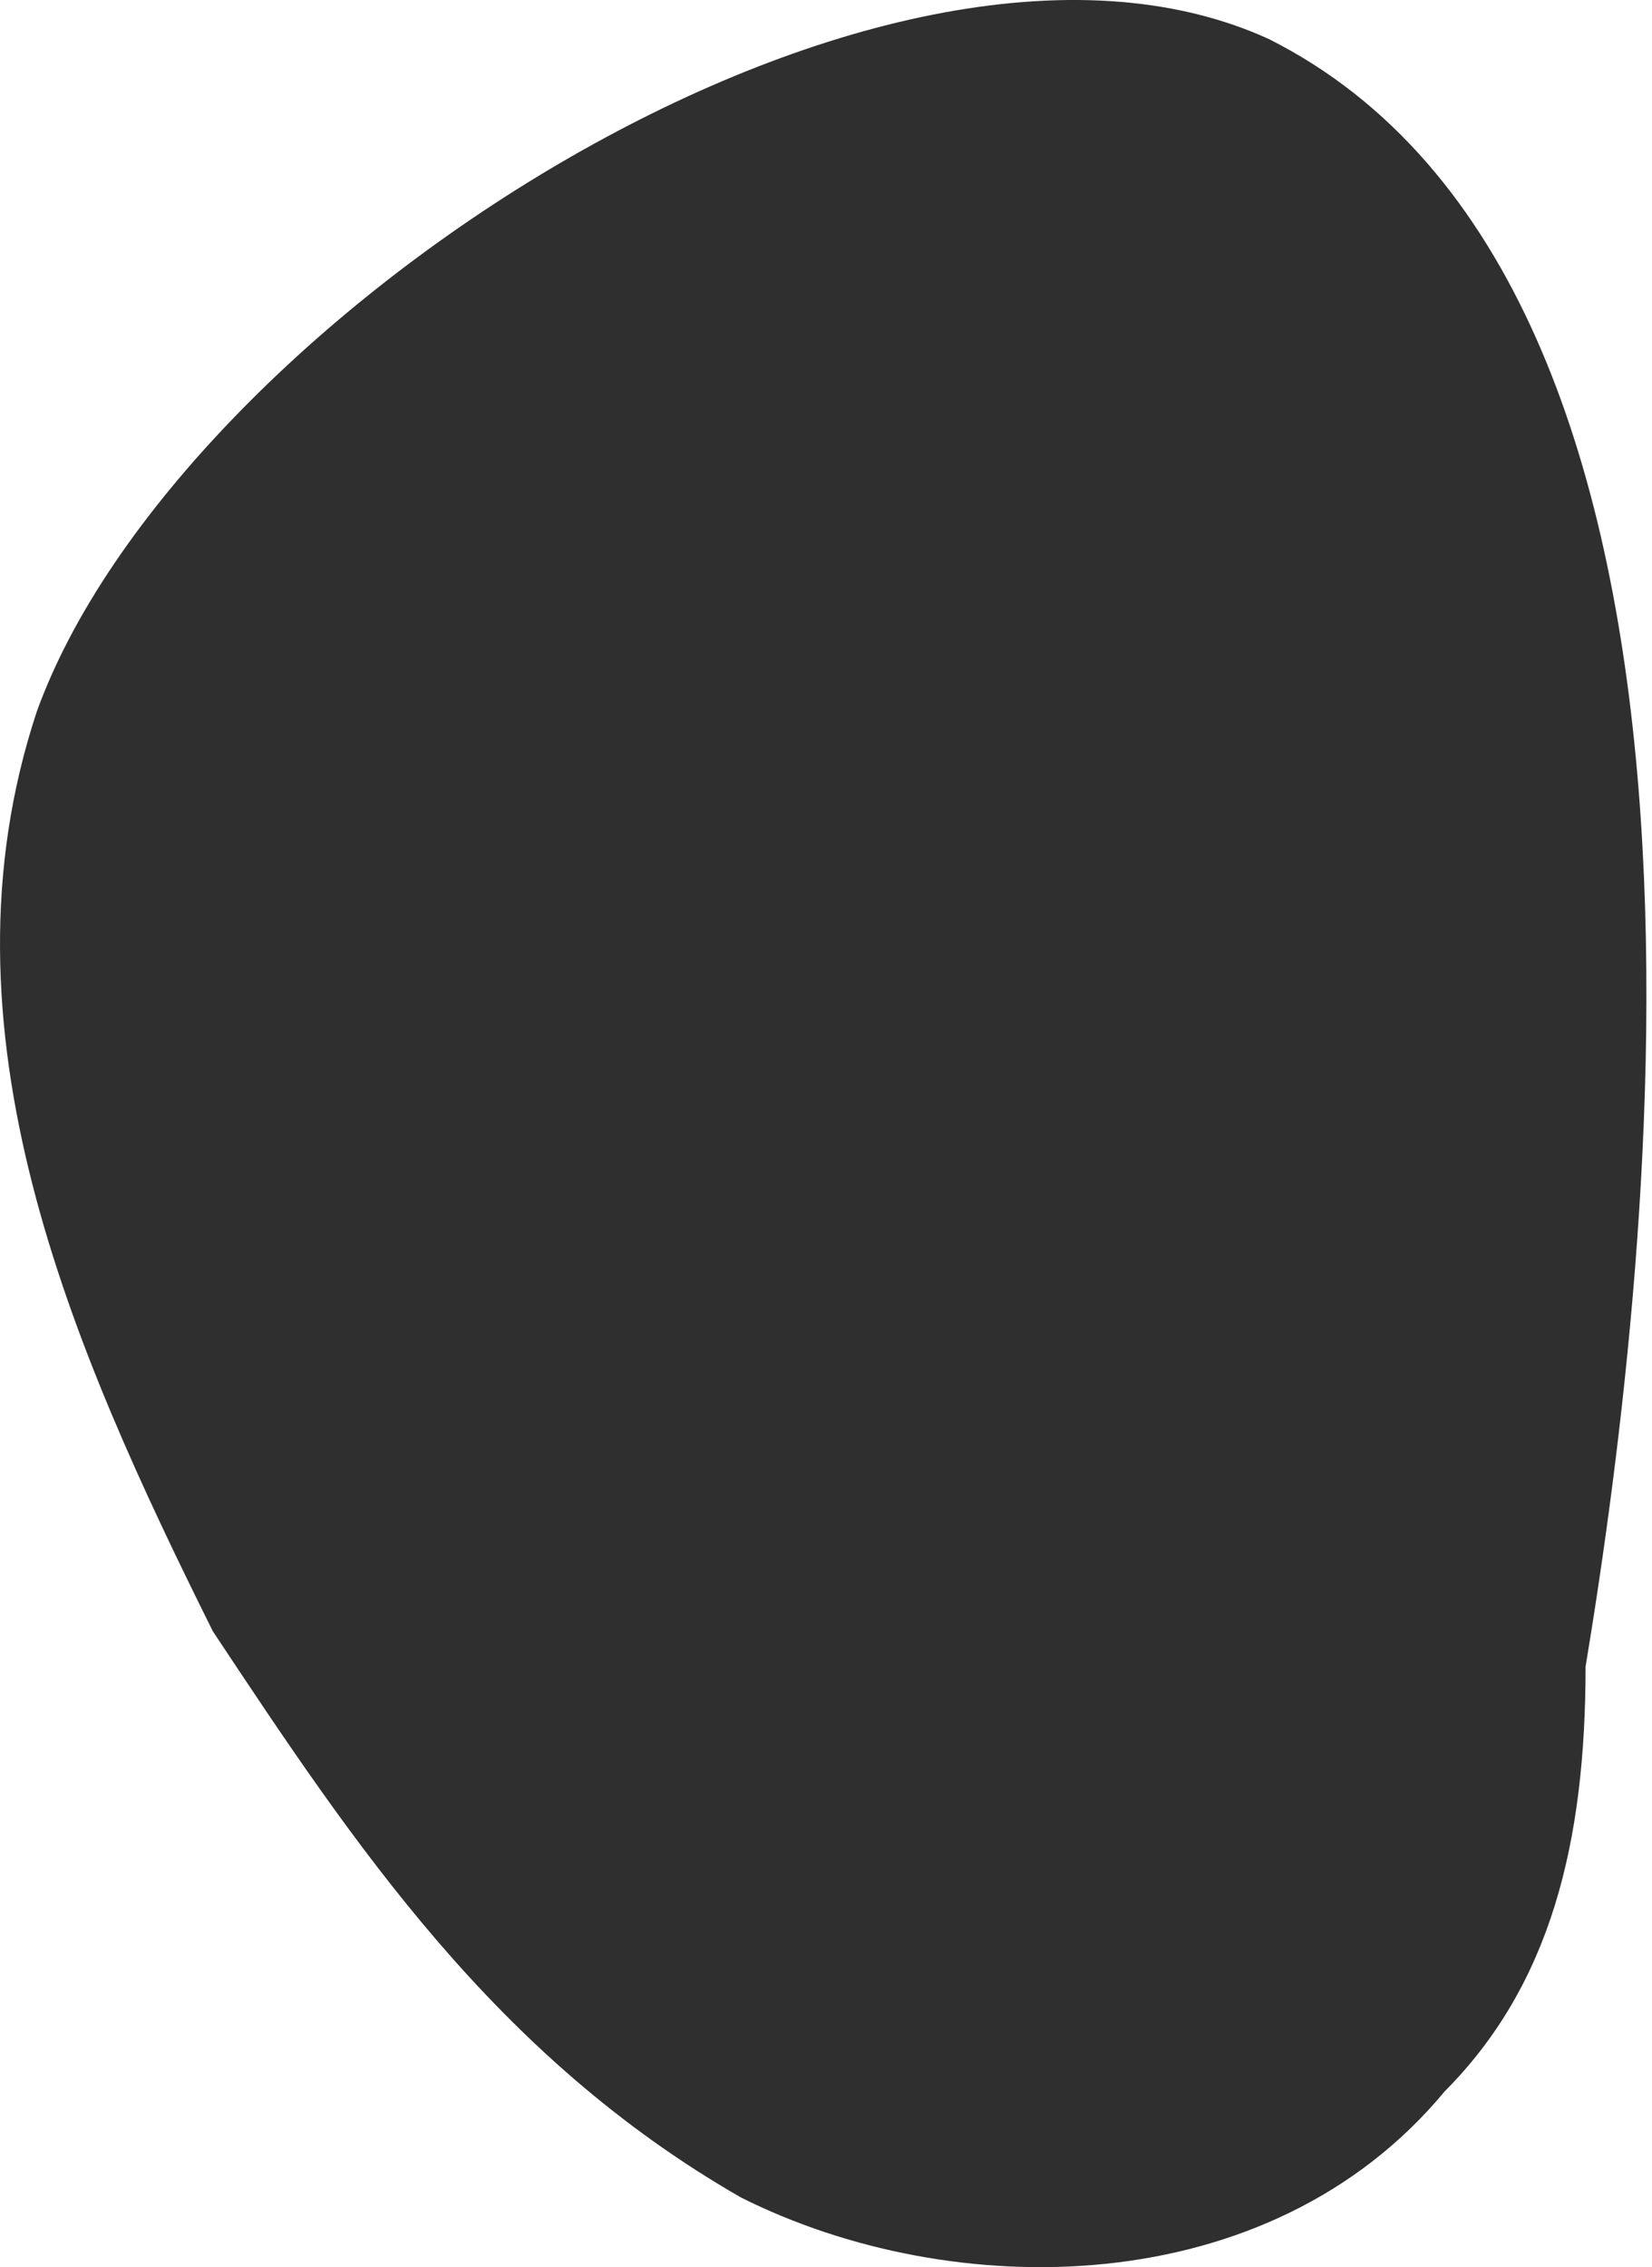 <?xml version="1.0" encoding="UTF-8"?> <svg xmlns="http://www.w3.org/2000/svg" width="43" height="59" viewBox="0 0 43 59" fill="none"> <path d="M0.96 18.511C-1.789 26.798 1.876 35.086 5.54 42.452C9.205 47.977 12.87 53.502 19.283 57.185C24.78 59.948 33.025 59.948 37.606 54.423C40.355 51.66 41.271 47.977 41.271 43.373C43.103 32.323 45.852 7.461 33.025 1.015C22.948 -3.589 4.624 8.382 0.96 18.511Z" fill="#2F2F2F"></path> </svg> 